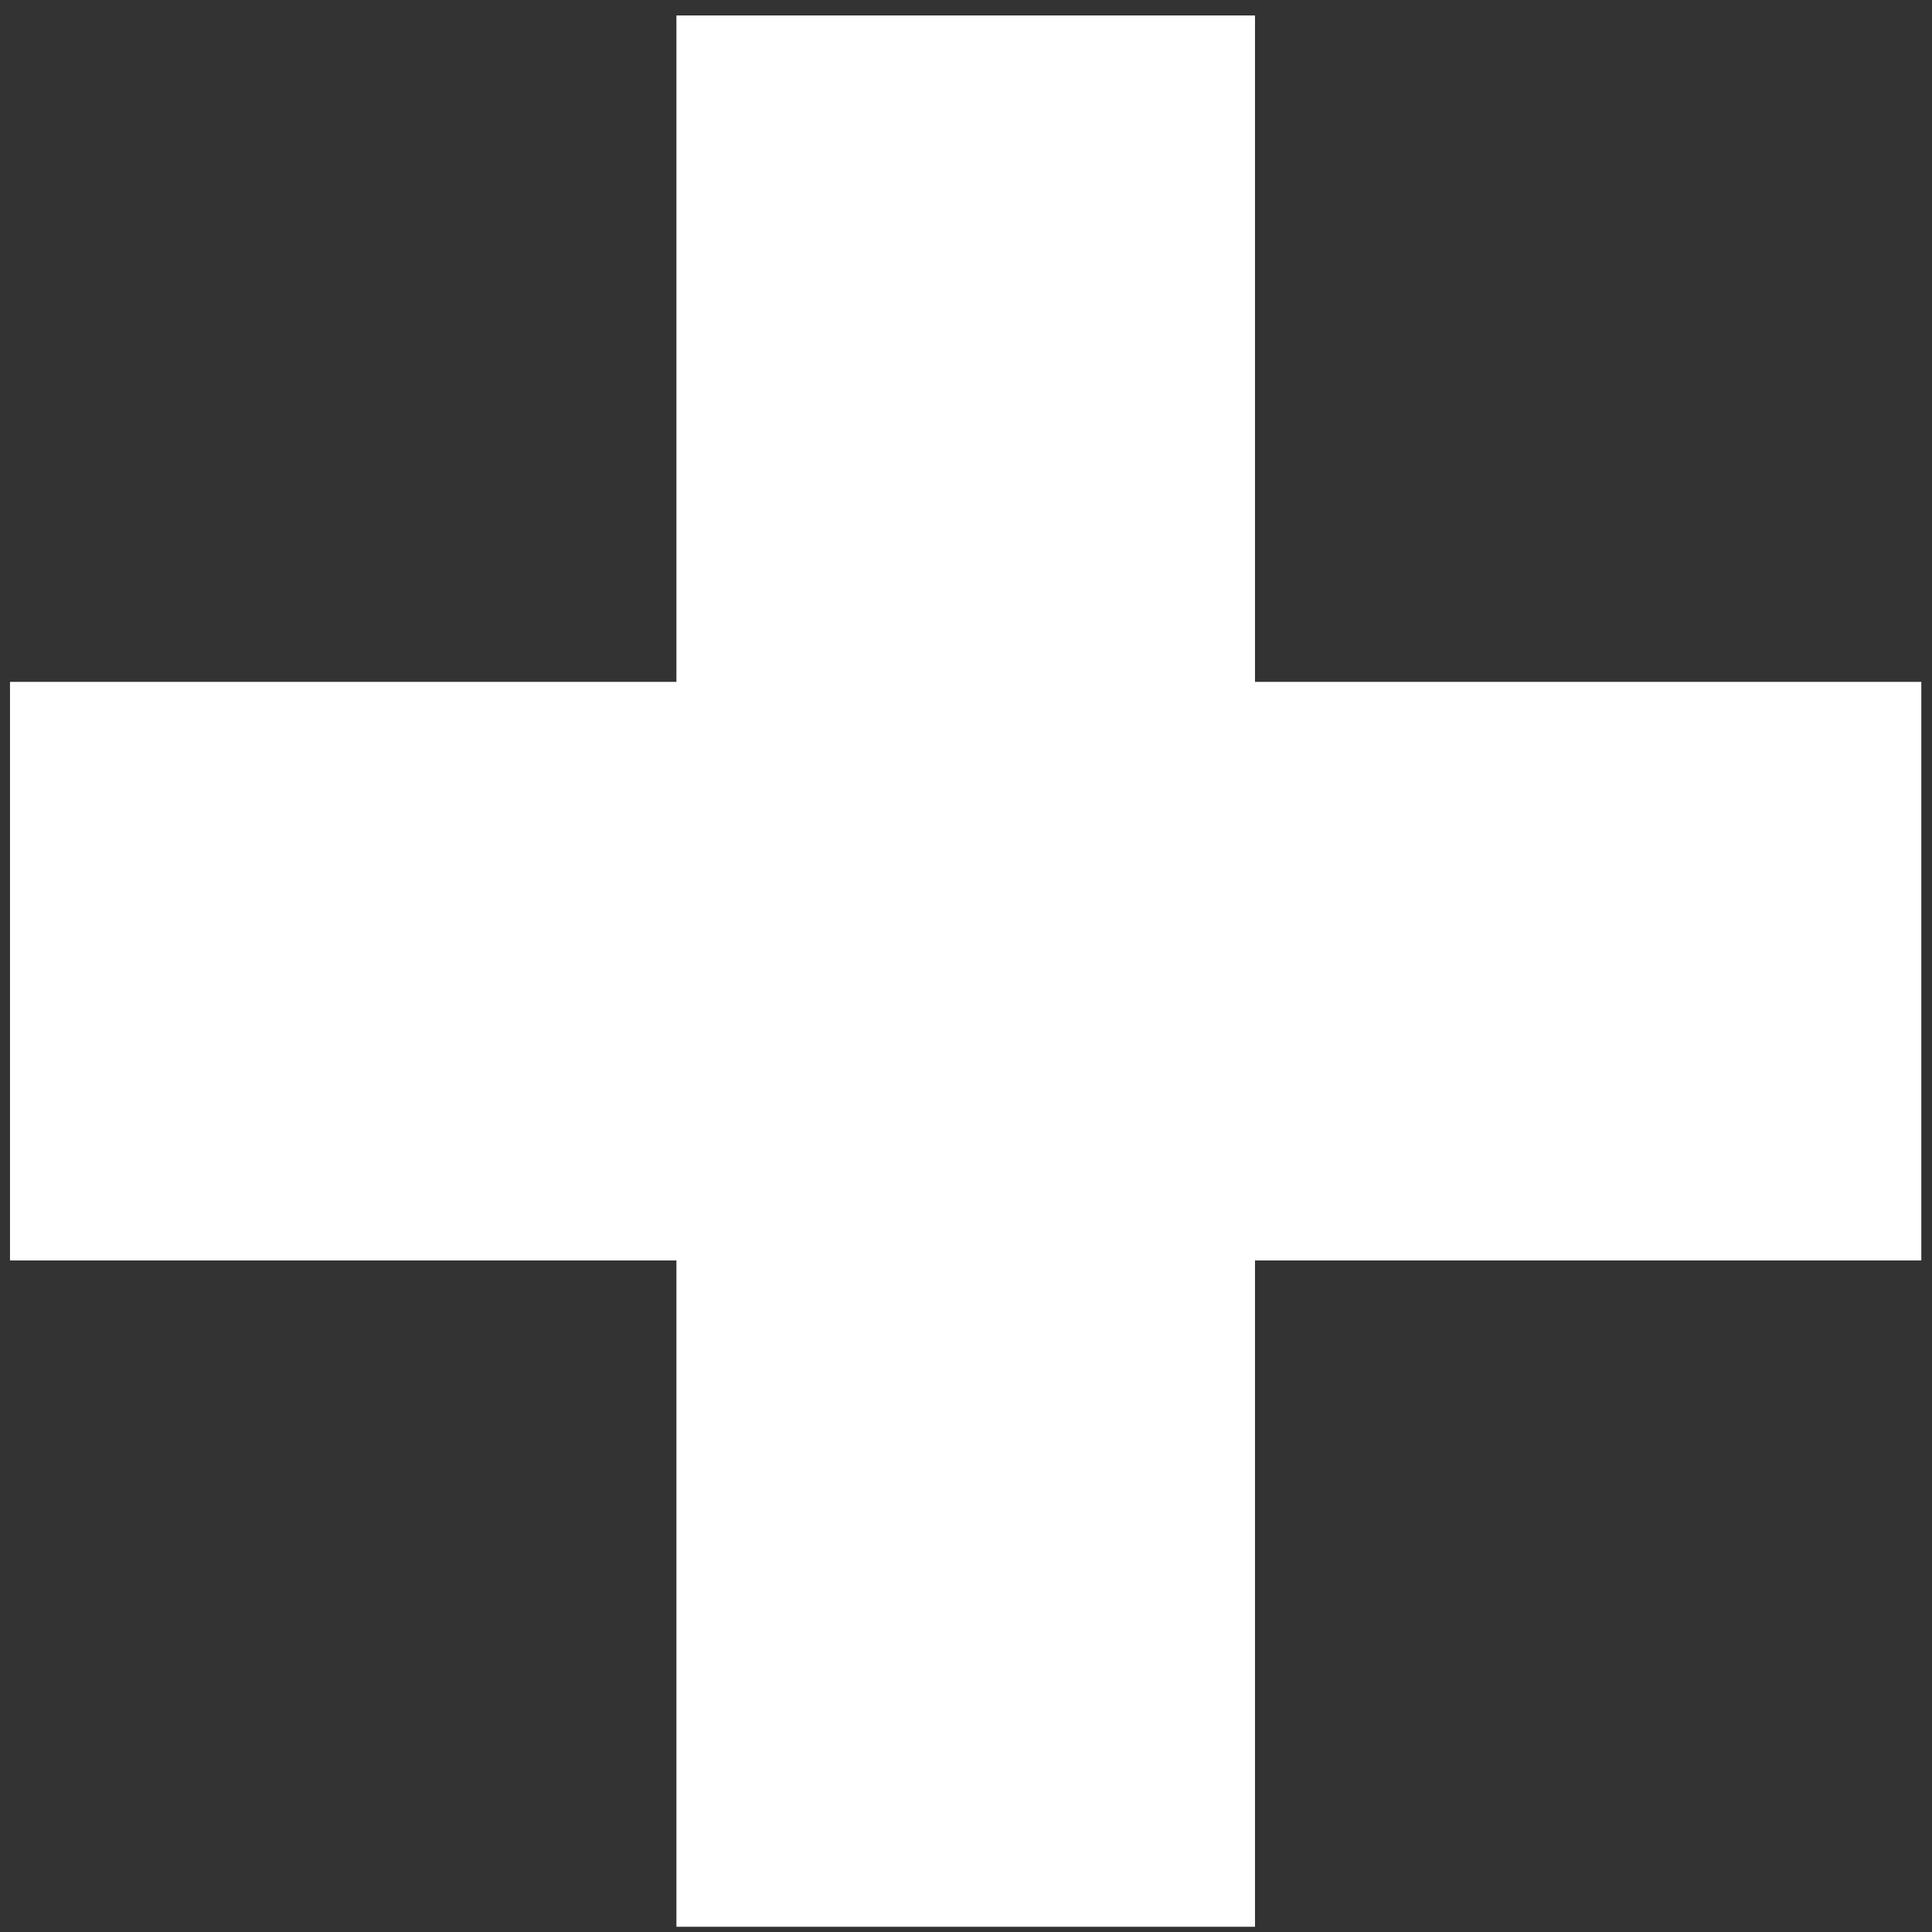 <svg width="17" height="17" viewBox="0 0 17 17" fill="none" xmlns="http://www.w3.org/2000/svg">
<rect x="0" y="0" width="17" height="17" fill="#333333" stroke="none"/>
<path d="M5.952 16.954V0.136H11.043V16.954H5.952ZM0.088 11.091V6H16.906V11.091H0.088Z" fill="white"/>
</svg>
